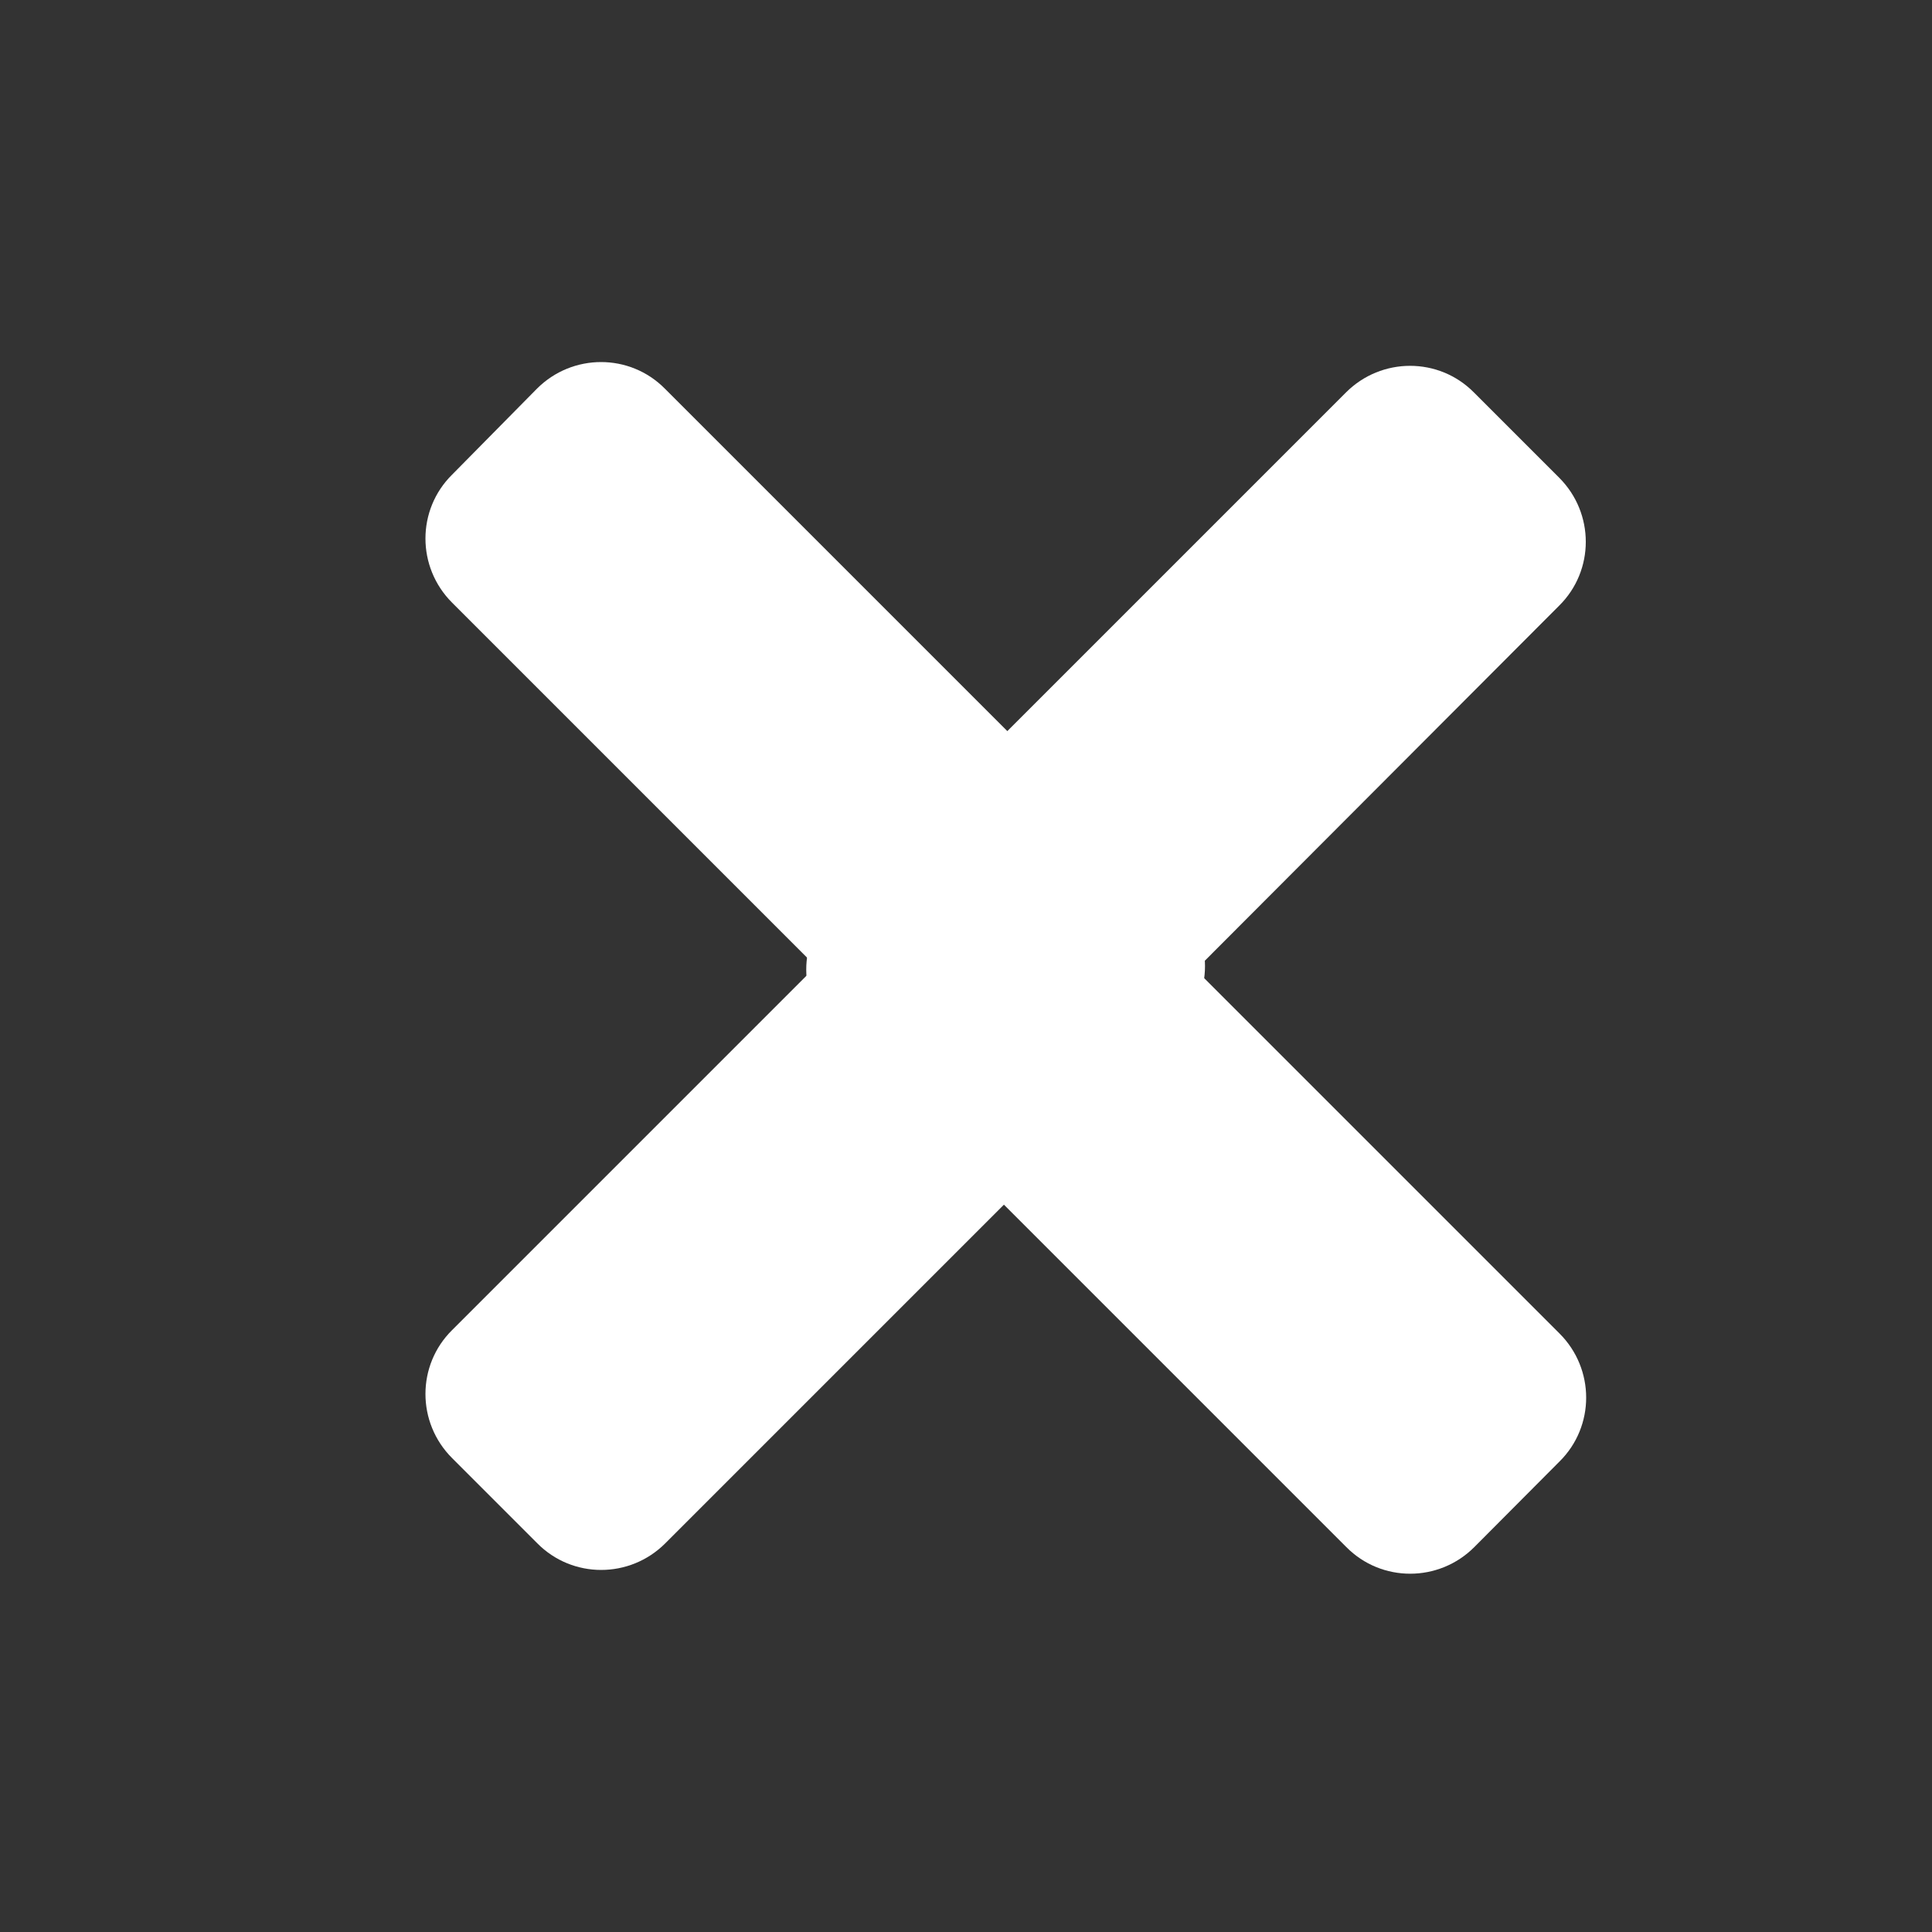 <svg xmlns="http://www.w3.org/2000/svg" viewBox="0 0 512 512"><rect x="0" y="0" width="512" height="512" fill="#333333" stroke="none"/><path fill="#fff" d="M312.3,273l-136,136c-9.4,9.4-24.6,9.4-33.9,0l-22.6-22.6c-9.4-9.4-9.4-24.6,0-33.9l96.4-96.4l-96.4-96.4 c-9.4-9.4-9.4-24.6,0-33.9l22.5-22.8c9.4-9.4,24.6-9.4,33.9,0l136,136C321.7,248.4,321.7,263.6,312.3,273z"/><path fill="#fff" d="M220.7,240l136-136c9.4-9.4,24.6-9.4,33.9,0l22.6,22.6c9.4,9.4,9.4,24.6,0,33.9L316.9,257l96.4,96.4 c9.4,9.4,9.4,24.6,0,33.9L390.7,410c-9.4,9.4-24.6,9.4-33.9,0l-136-136C211.3,264.6,211.3,249.4,220.7,240L220.7,240z"/>
</svg>
